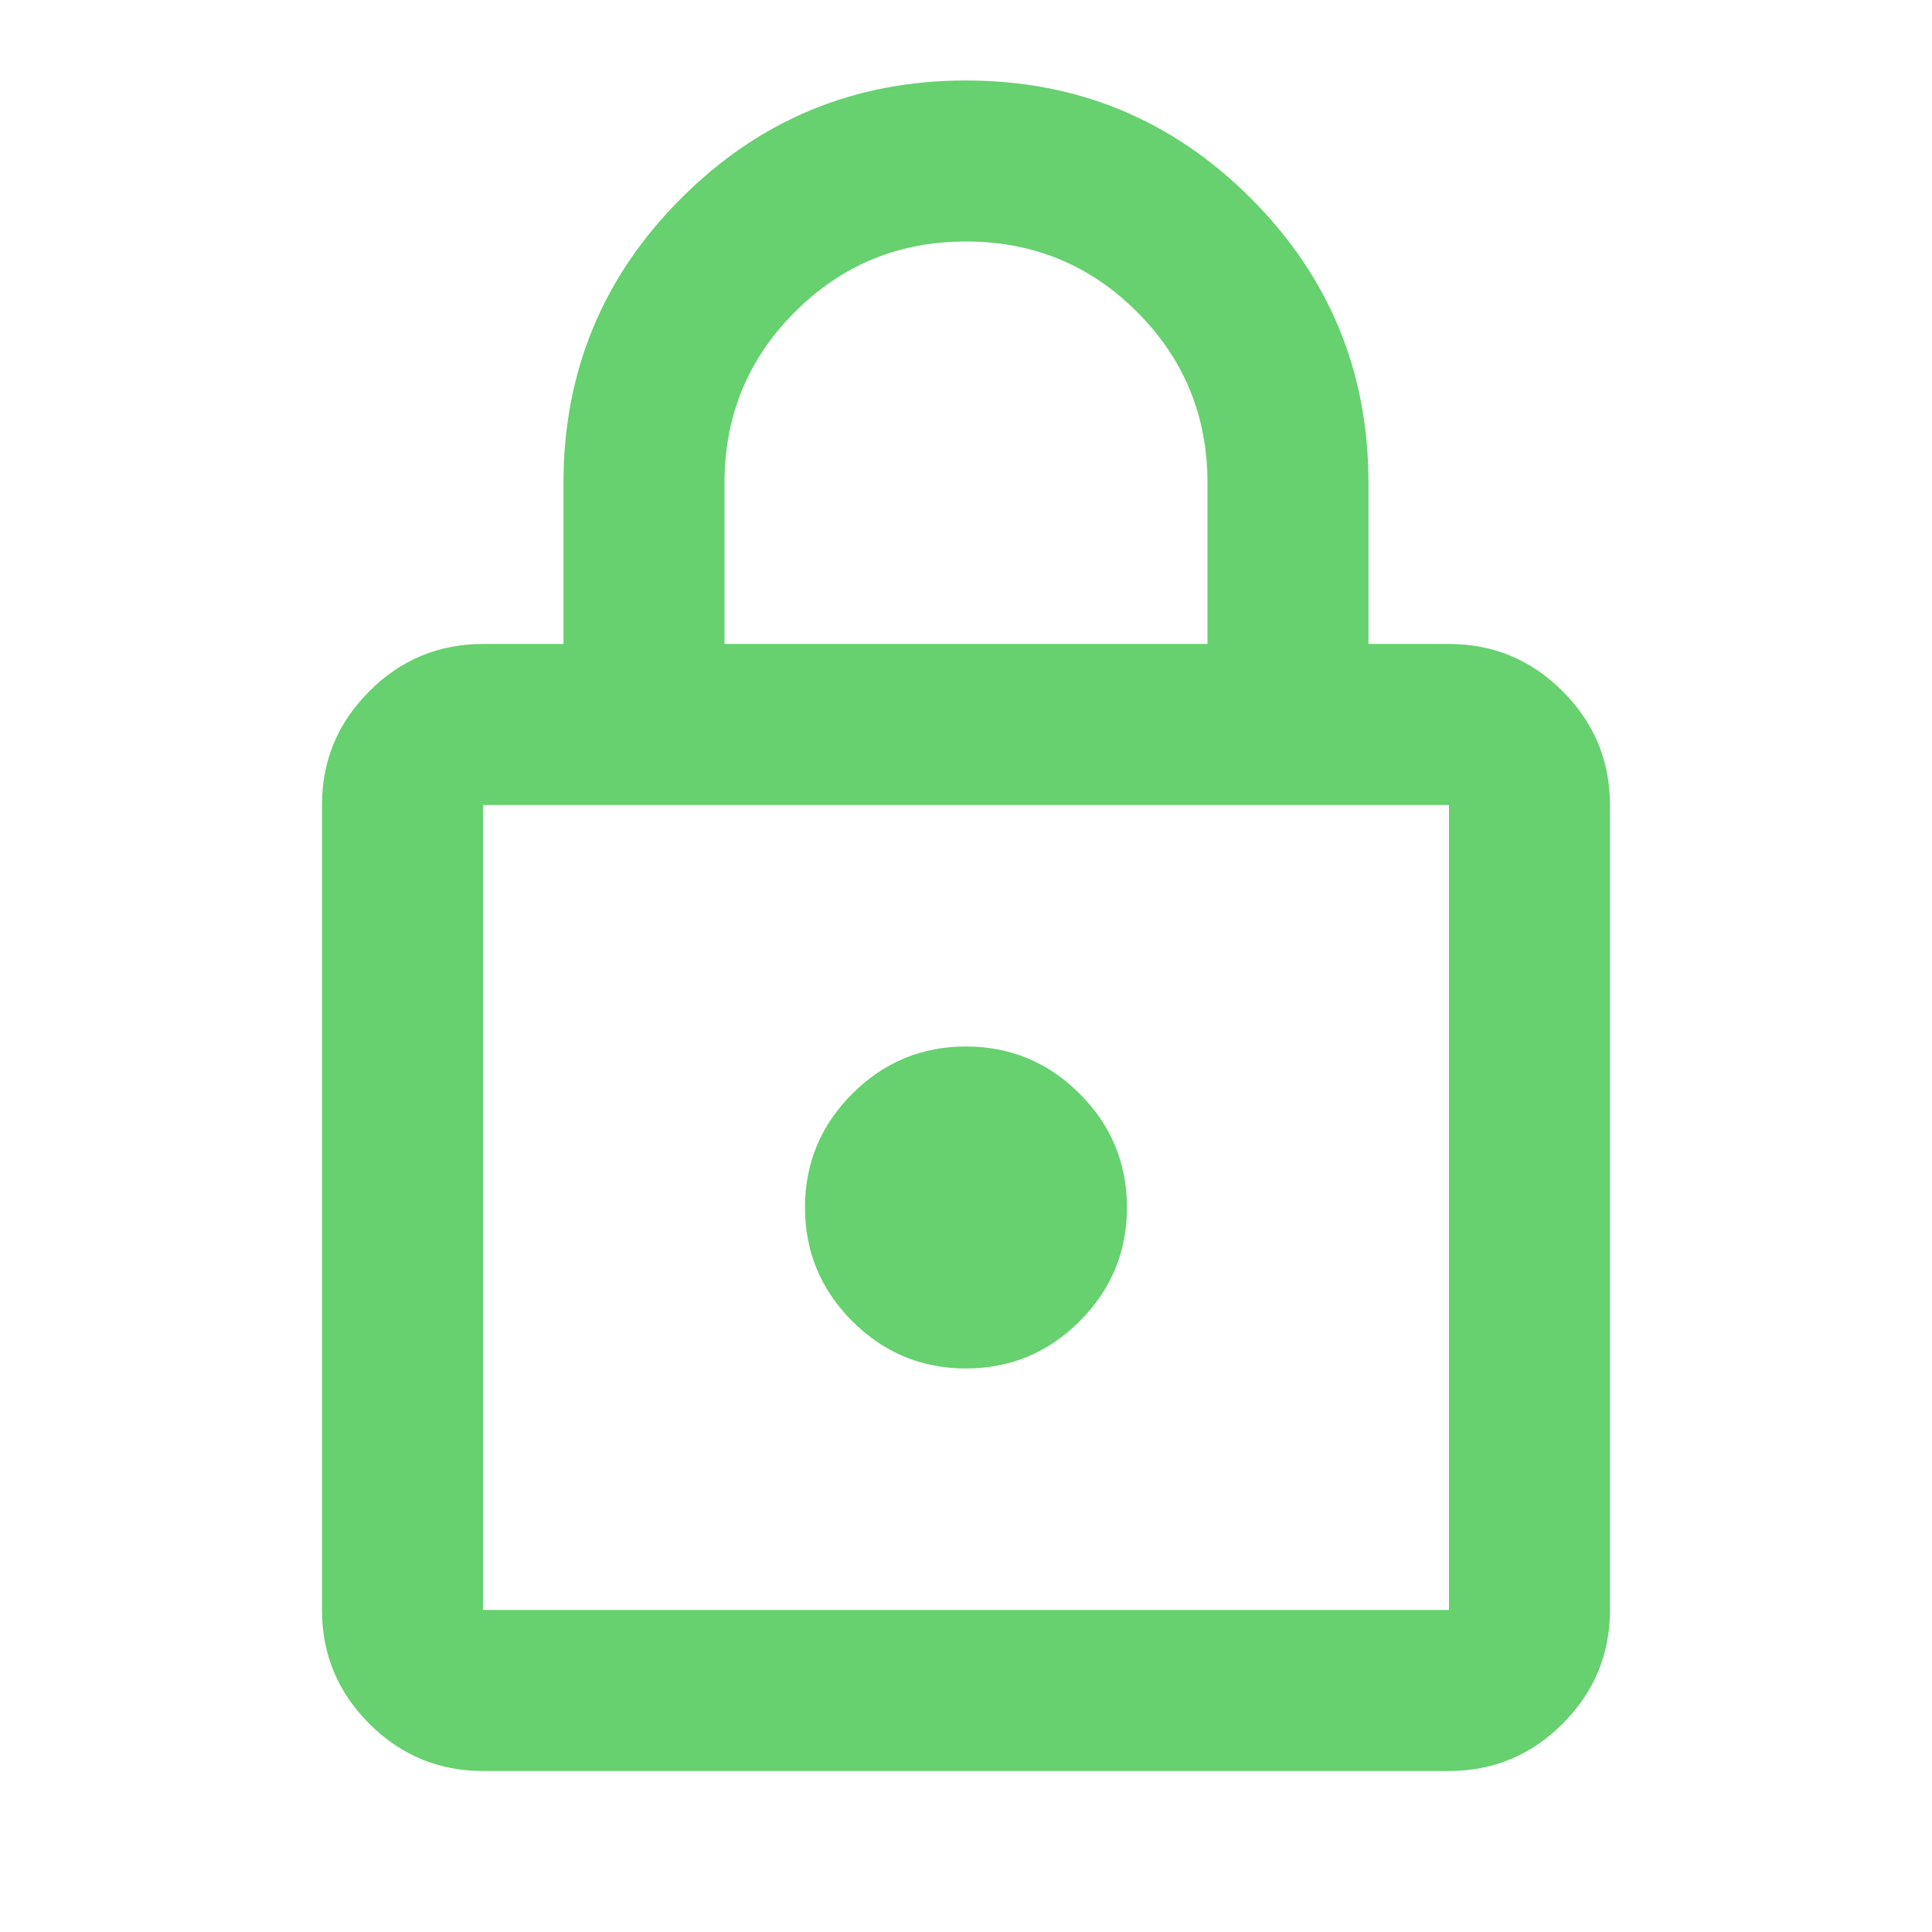 <svg width="38" height="38" viewBox="0 0 38 38" fill="none" xmlns="http://www.w3.org/2000/svg">
<path d="M9.5 34.833C8.629 34.833 7.883 34.523 7.263 33.903C6.643 33.283 6.333 32.537 6.333 31.666V15.833C6.333 14.962 6.643 14.217 7.263 13.597C7.883 12.976 8.629 12.666 9.5 12.666H11.083V9.5C11.083 7.309 11.855 5.442 13.399 3.899C14.942 2.355 16.809 1.583 19 1.583C21.19 1.583 23.057 2.355 24.601 3.899C26.145 5.442 26.916 7.309 26.916 9.5V12.666H28.5C29.37 12.666 30.116 12.976 30.736 13.597C31.356 14.217 31.666 14.962 31.666 15.833V31.666C31.666 32.537 31.356 33.283 30.736 33.903C30.116 34.523 29.37 34.833 28.5 34.833H9.5ZM9.5 31.666H28.5V15.833H9.5V31.666ZM19 26.916C19.87 26.916 20.616 26.606 21.236 25.986C21.856 25.366 22.166 24.62 22.166 23.75C22.166 22.879 21.856 22.133 21.236 21.513C20.616 20.893 19.87 20.583 19 20.583C18.129 20.583 17.383 20.893 16.763 21.513C16.143 22.133 15.833 22.879 15.833 23.75C15.833 24.62 16.143 25.366 16.763 25.986C17.383 26.606 18.129 26.916 19 26.916ZM14.25 12.666H23.75V9.5C23.75 8.18 23.288 7.059 22.364 6.135C21.441 5.211 20.319 4.75 19 4.75C17.68 4.75 16.559 5.211 15.635 6.135C14.711 7.059 14.25 8.18 14.25 9.5V12.666Z" fill="#66D16E"/>
</svg>
